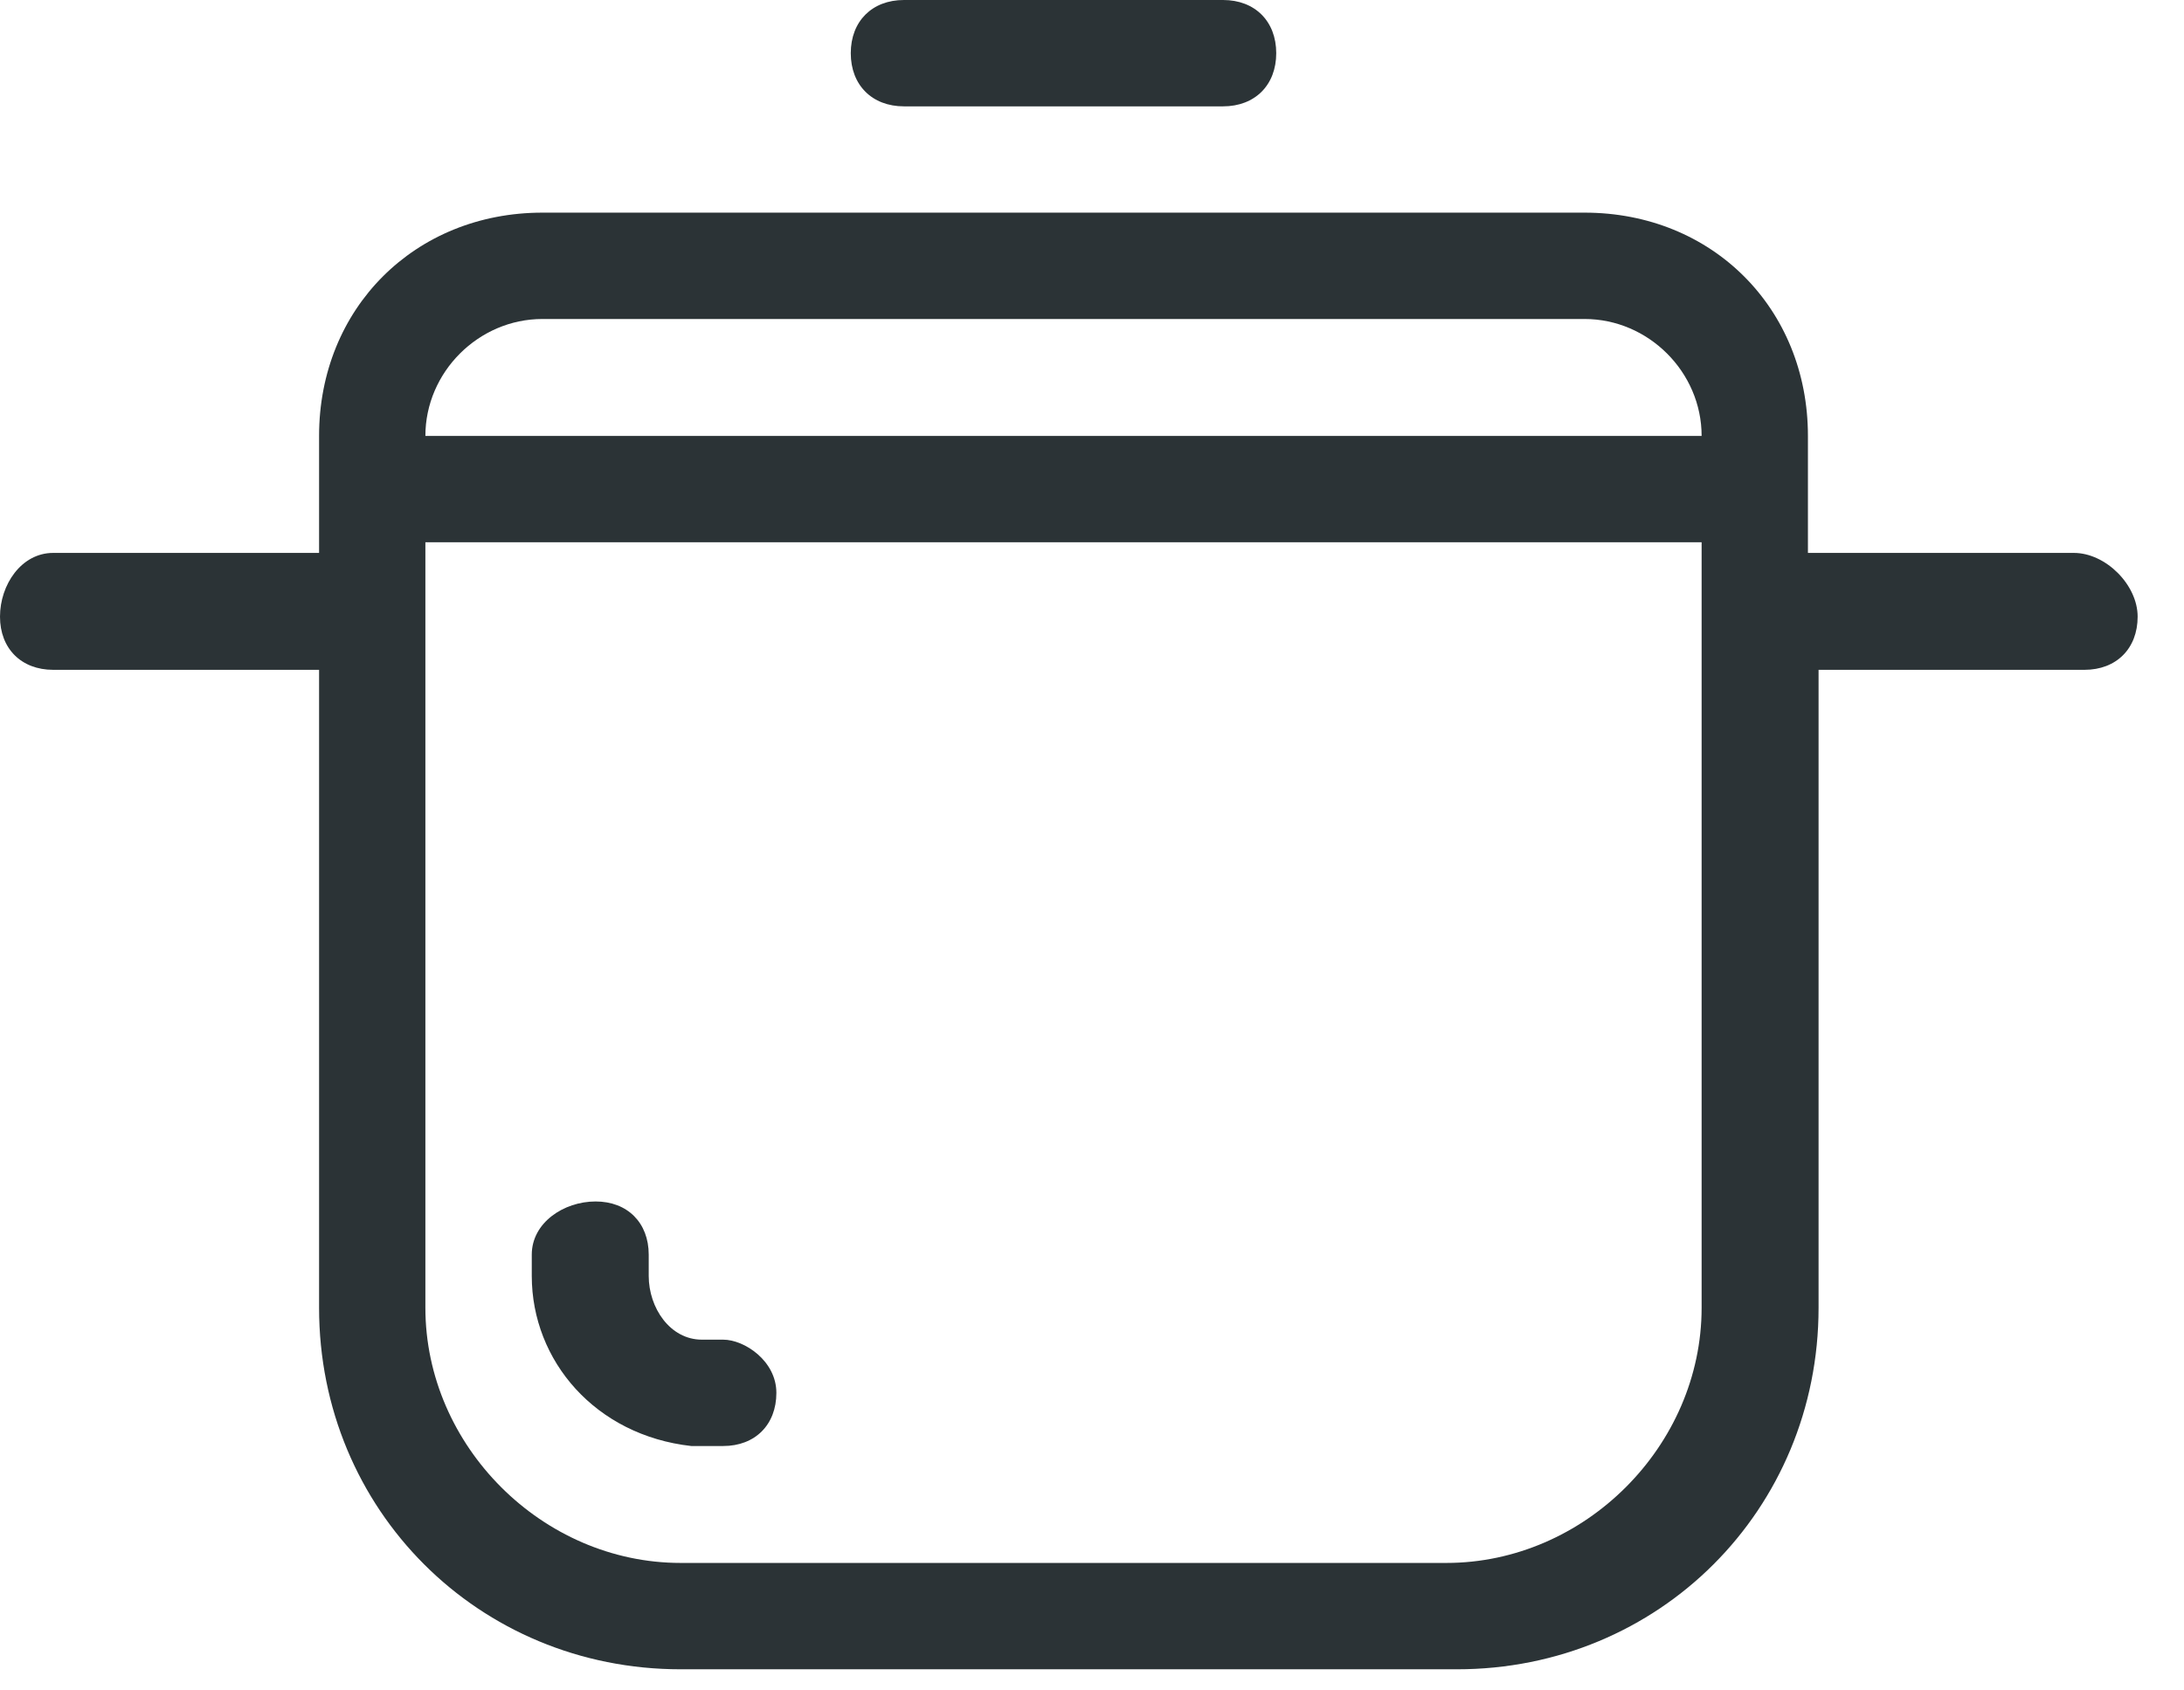 <svg width="31" height="24" viewBox="0 0 31 24" fill="none" xmlns="http://www.w3.org/2000/svg">
<path d="M29.436 7.85H25.662V7.699V6.189C25.662 4.378 24.304 3.019 22.492 3.019H7.699C5.887 3.019 4.529 4.378 4.529 6.189V6.793V7.85H0.755C0.302 7.85 0 8.303 0 8.755C0 9.208 0.302 9.51 0.755 9.51H4.529V18.567C4.529 21.436 6.793 23.7 9.661 23.7H20.681C23.549 23.7 25.813 21.436 25.813 18.567V9.51H29.587C30.04 9.51 30.342 9.208 30.342 8.755C30.342 8.303 29.889 7.85 29.436 7.85ZM6.038 6.189C6.038 5.283 6.793 4.529 7.699 4.529H22.492C23.398 4.529 24.153 5.283 24.153 6.189H6.038ZM24.153 18.567C24.153 20.53 22.492 22.19 20.53 22.19H9.661C7.699 22.19 6.038 20.53 6.038 18.567V7.699H24.153V18.567Z" fill="#2B3336"/>
<path d="M12.831 1.51H17.36C17.813 1.51 18.115 1.208 18.115 0.755C18.115 0.302 17.813 0 17.36 0H12.831C12.378 0 12.076 0.302 12.076 0.755C12.076 1.208 12.378 1.51 12.831 1.51Z" fill="#2B3336"/>
<path d="M10.265 19.02H9.963C9.51 19.02 9.208 18.567 9.208 18.115V17.813C9.208 17.36 8.906 17.058 8.454 17.058C8.001 17.058 7.548 17.36 7.548 17.813V18.115C7.548 19.322 8.454 20.379 9.812 20.53H10.265C10.718 20.53 11.02 20.228 11.02 19.775C11.02 19.322 10.567 19.02 10.265 19.02Z" fill="#2B3336"/>
</svg>

